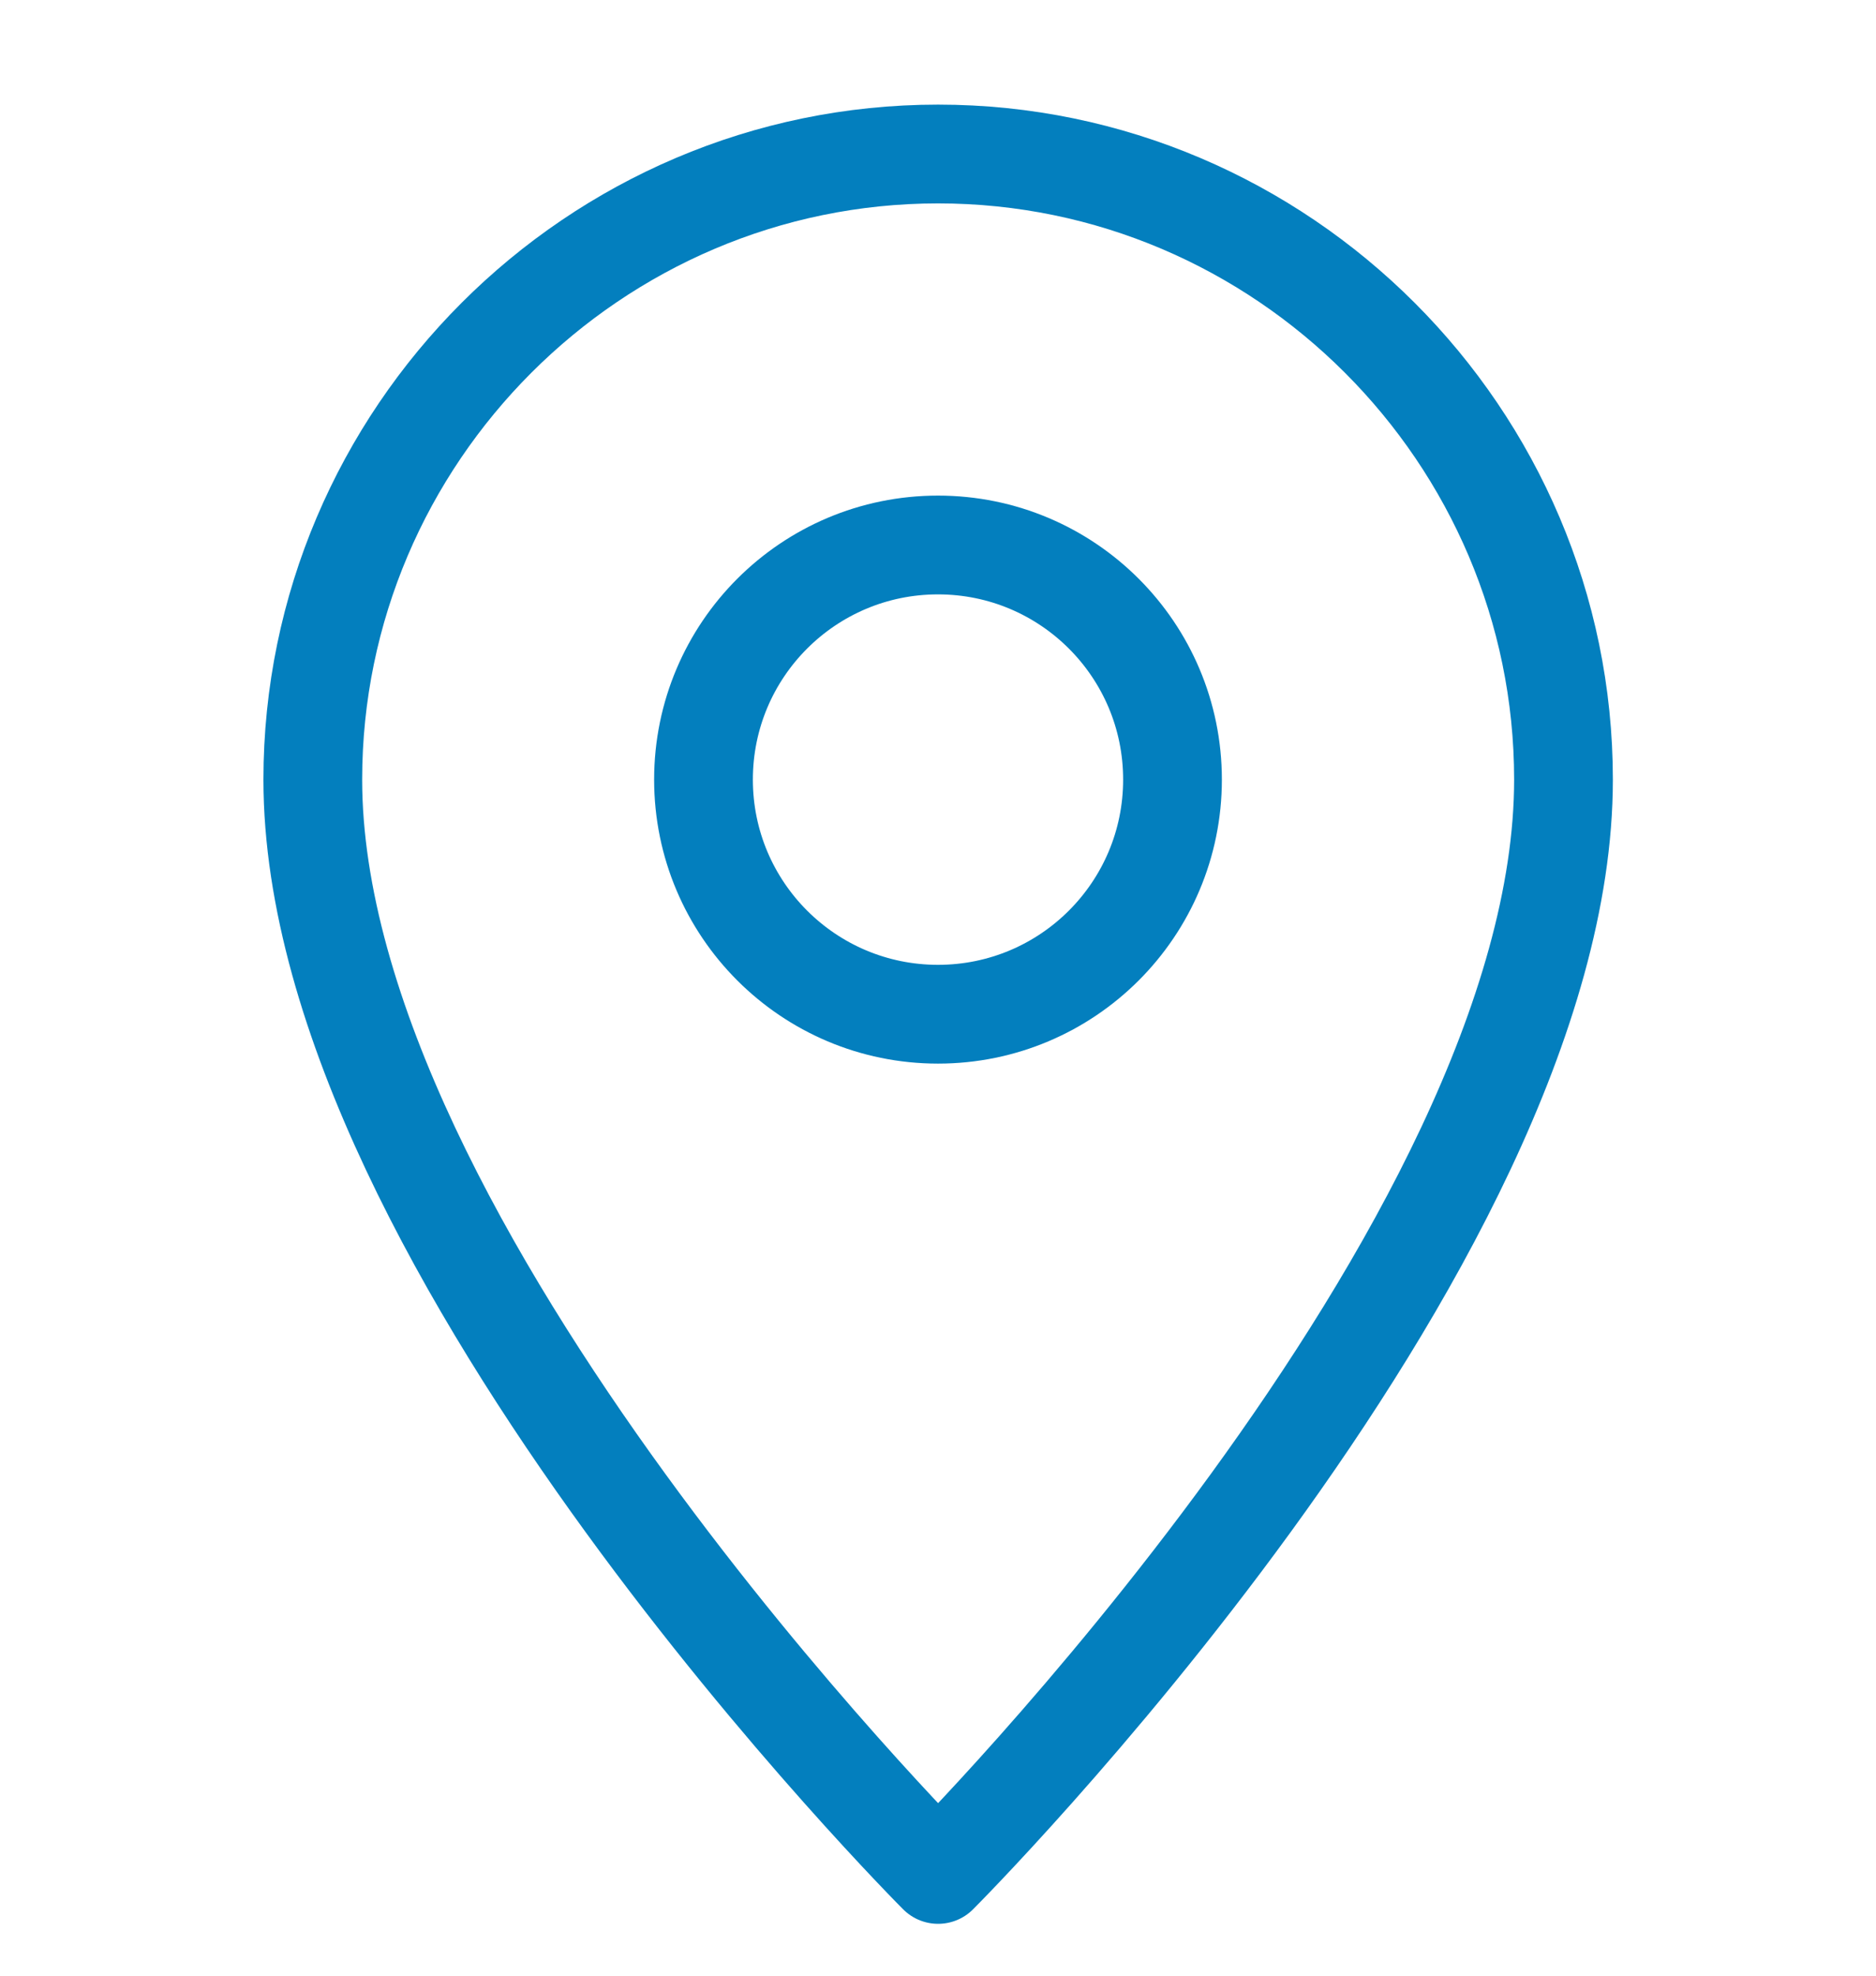 <svg width="19" height="20" viewBox="0 0 19 20" fill="none" xmlns="http://www.w3.org/2000/svg">
<g clip-path="url(#clip0_151_621)">
<path d="M15.835 7.892C15.835 4.409 12.985 1.559 9.501 1.559C6.018 1.559 3.168 4.409 3.168 7.892C3.168 12.642 9.501 18.975 9.501 18.975C9.501 18.975 15.835 12.642 15.835 7.892Z" stroke="#037FBE" stroke-miterlimit="10" stroke-linecap="round" stroke-linejoin="round"/>
<path d="M9.5 10.267C10.812 10.267 11.875 9.204 11.875 7.892C11.875 6.58 10.812 5.517 9.5 5.517C8.188 5.517 7.125 6.58 7.125 7.892C7.125 9.204 8.188 10.267 9.5 10.267Z" stroke="#037FBE" stroke-miterlimit="10" stroke-linecap="round" stroke-linejoin="round"/>
</g>
<defs>
<clipPath id="clip0_151_621">
<rect width="19" height="19" fill="white" transform="translate(0 0.767)"/>
</clipPath>
</defs>
</svg>
